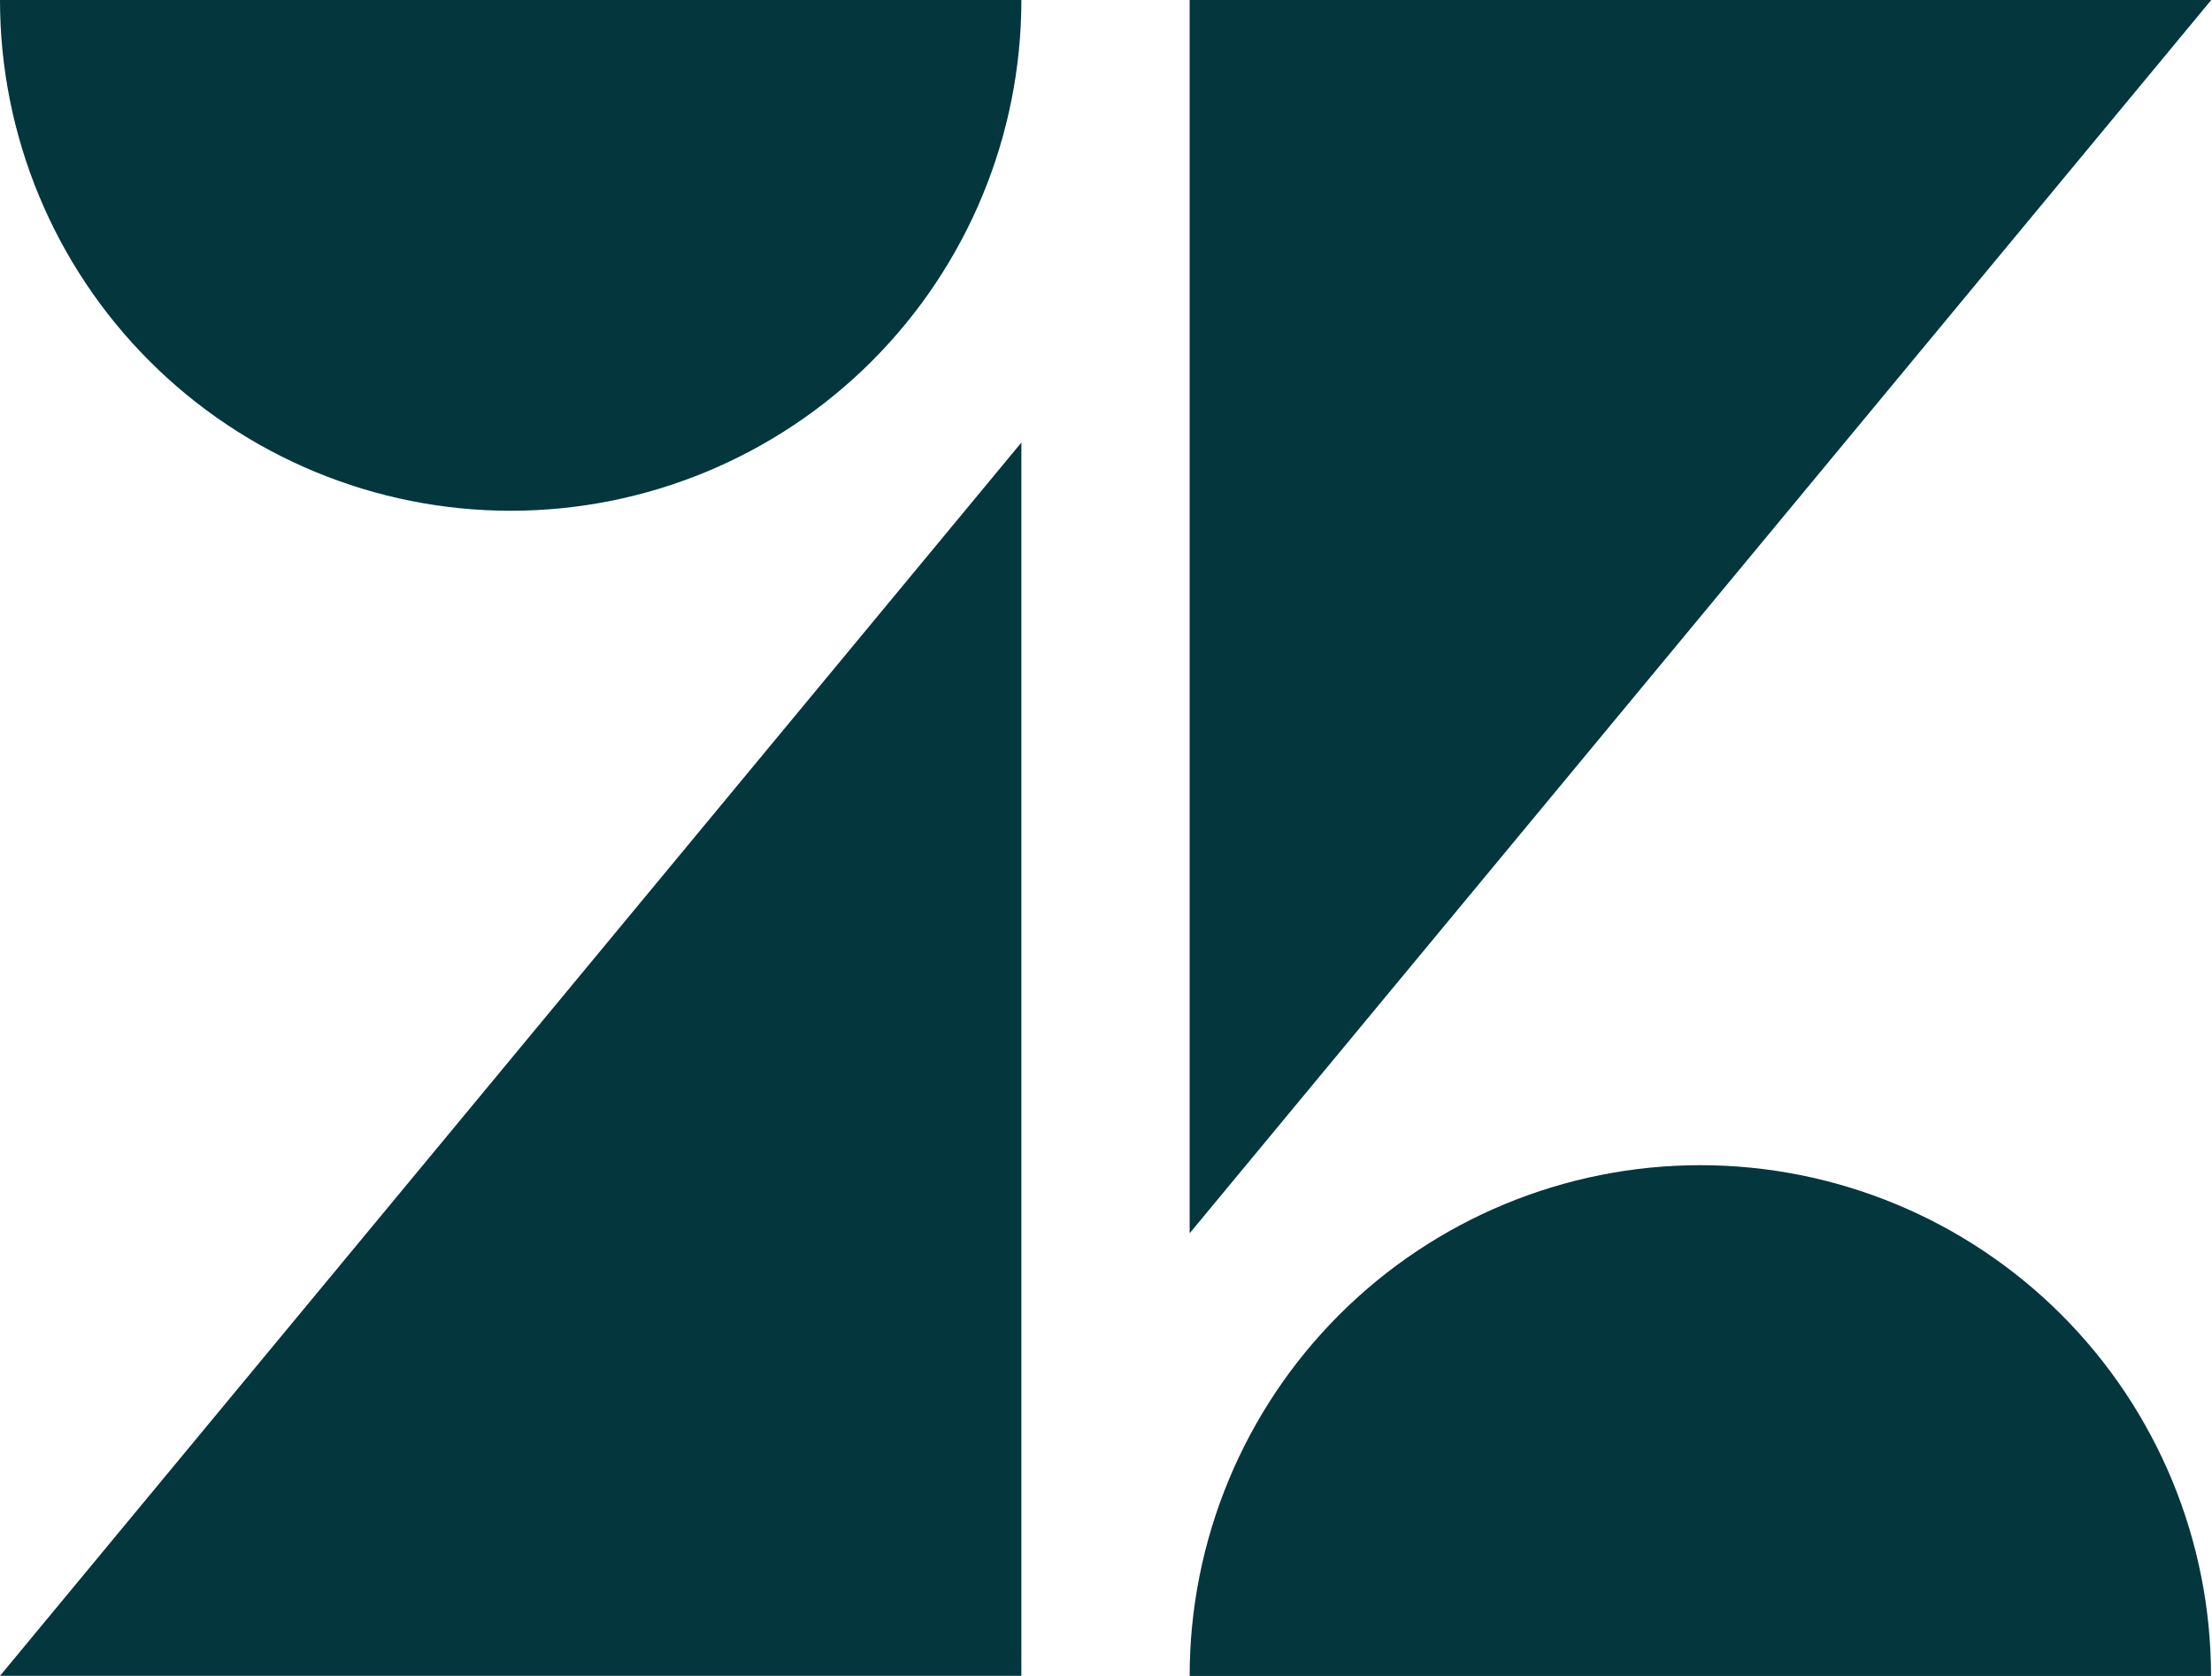 <svg width="66" height="50" viewBox="0 0 66 50" fill="none" xmlns="http://www.w3.org/2000/svg">
<g clip-path="url(#clip0_626_14857)">
<path d="M30.475 13.203V49.997H0L30.475 13.203ZM30.475 0C30.475 4.041 28.87 7.917 26.012 10.775C23.155 13.632 19.279 15.238 15.238 15.238C11.196 15.238 7.321 13.632 4.463 10.775C1.605 7.917 0 4.041 0 0H30.475ZM35.496 50C35.496 45.959 37.101 42.083 39.959 39.225C42.816 36.368 46.692 34.762 50.733 34.762C54.775 34.762 58.651 36.368 61.508 39.225C64.366 42.083 65.971 45.959 65.971 50H35.496ZM35.496 36.797V0H65.978L35.496 36.793V36.797Z" fill="#03363D"/>
</g>
<defs>
<clipPath id="clip0_626_14857">
<rect width="66" height="50" fill="white"/>
</clipPath>
</defs>
</svg>
